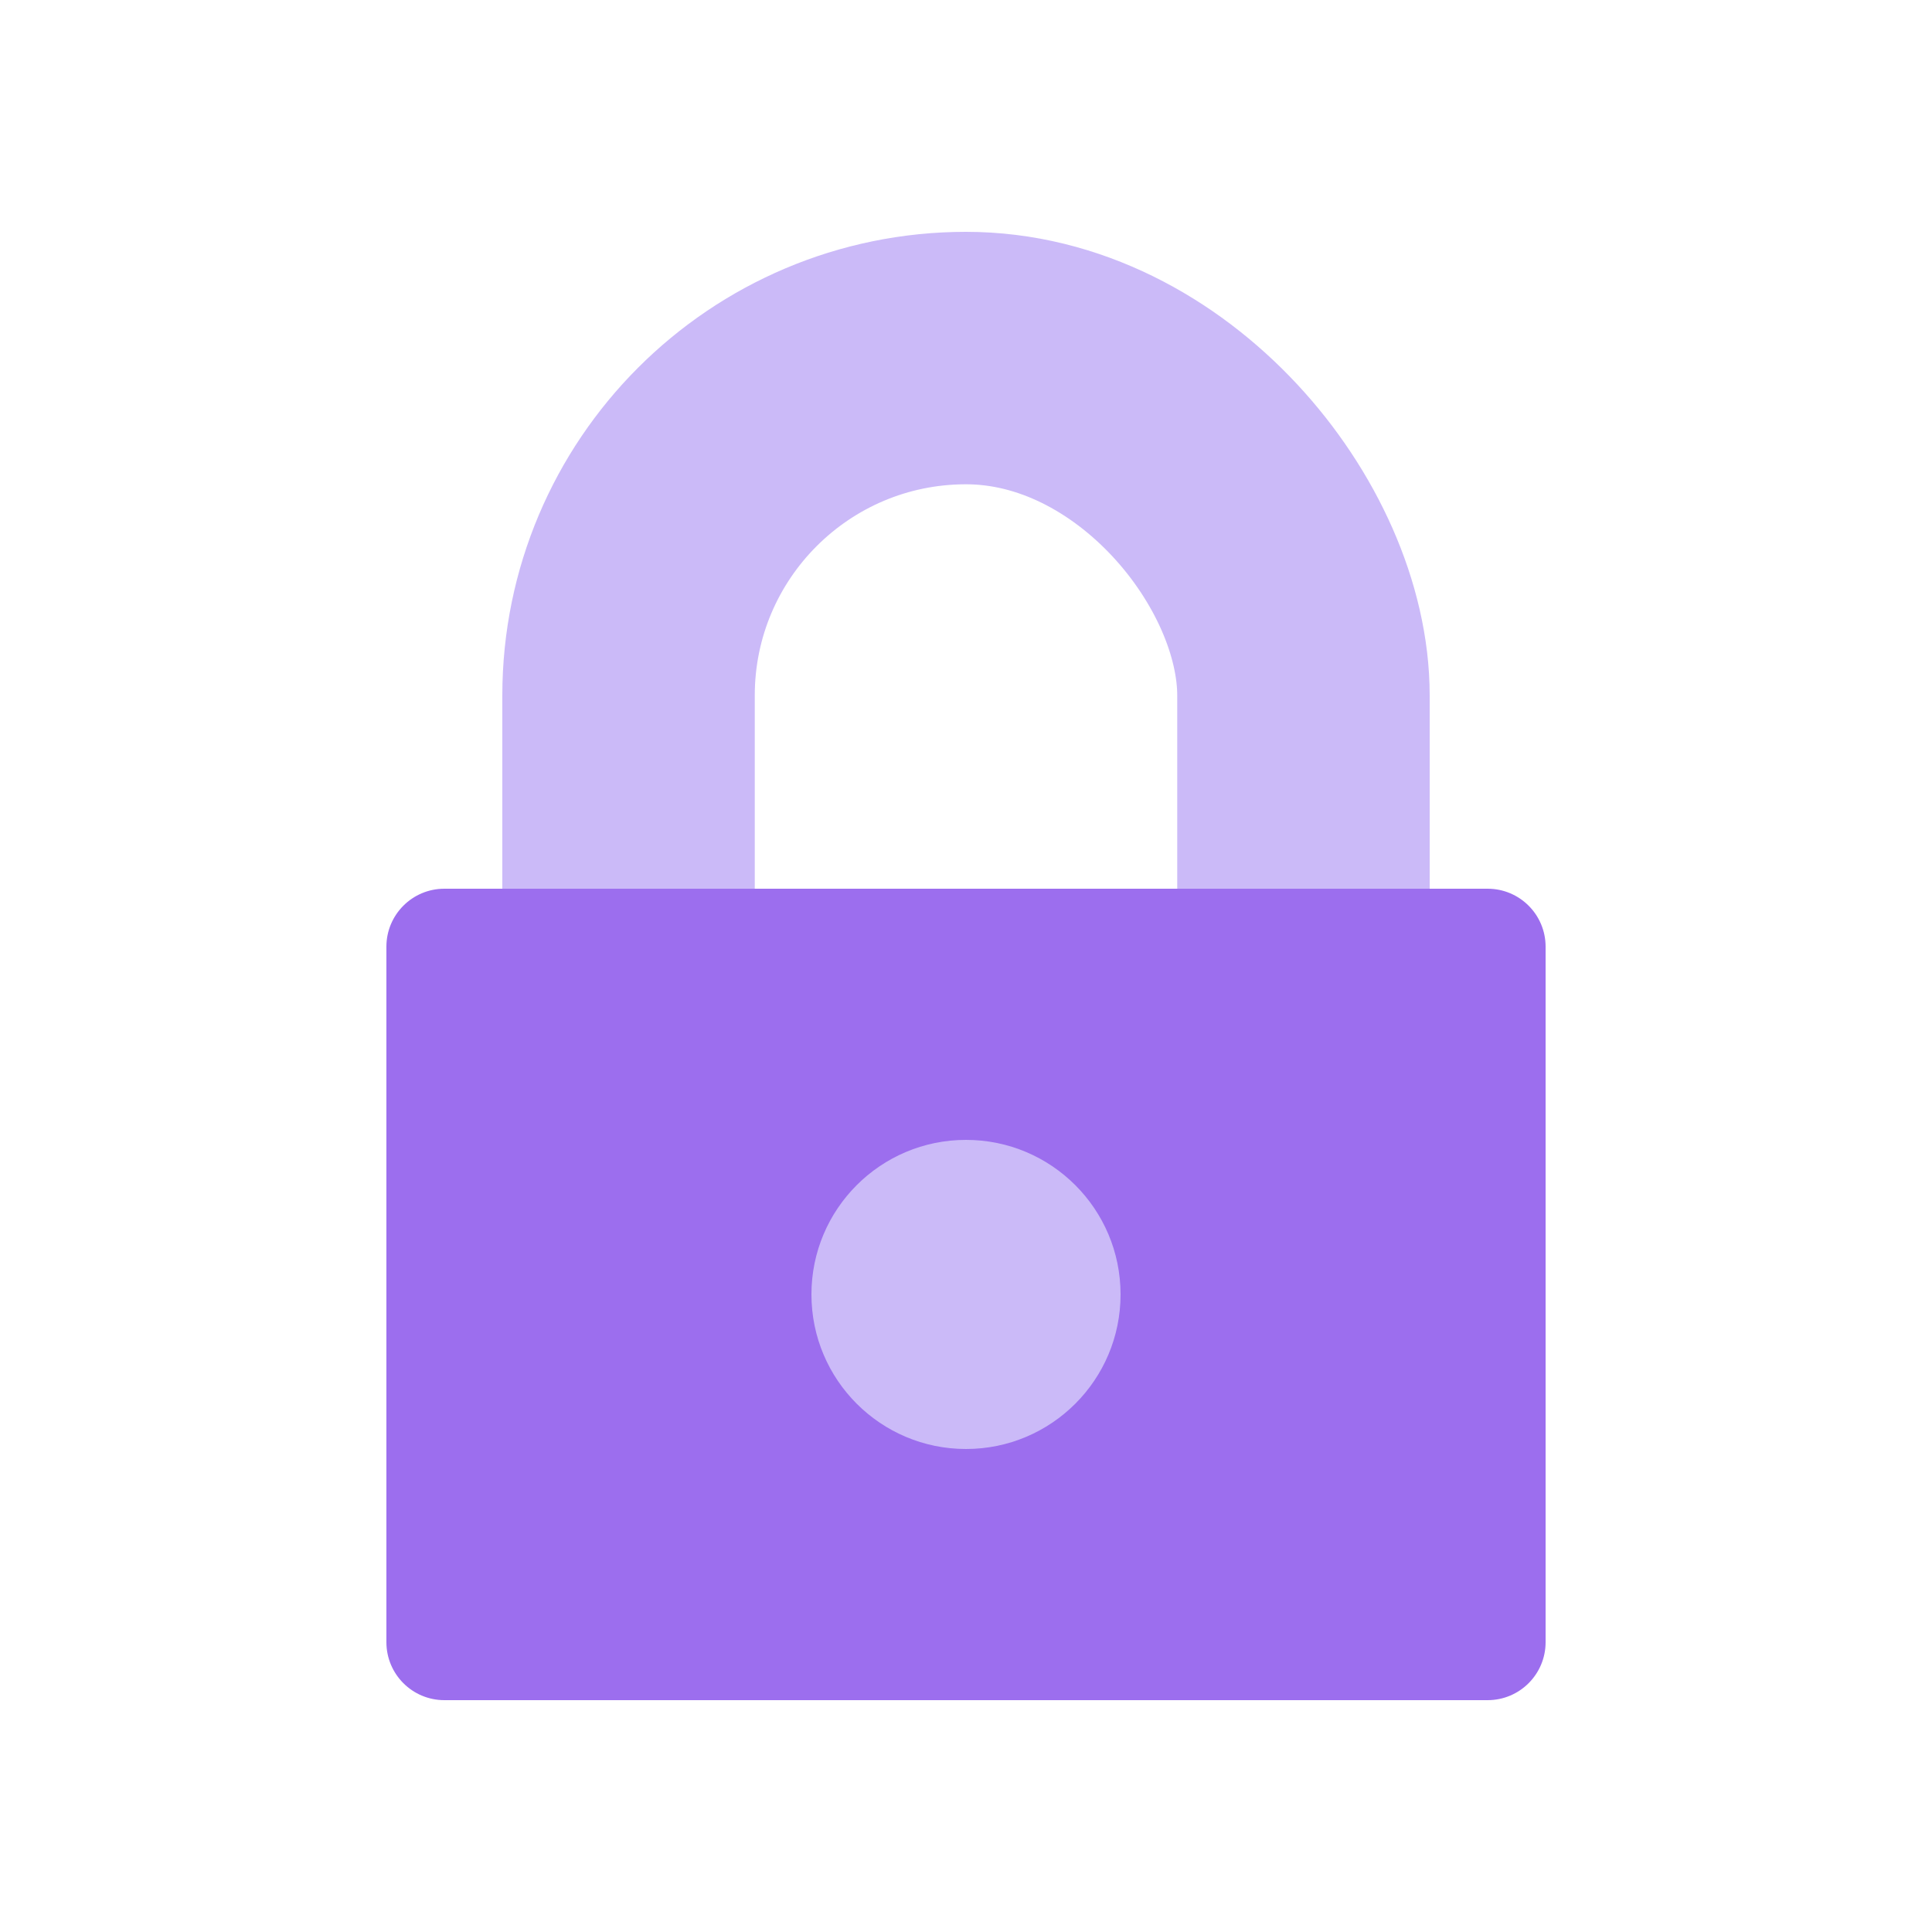 <svg width="72" height="72" viewBox="0 0 72 72" fill="none" xmlns="http://www.w3.org/2000/svg">
<rect x="23.424" y="13.344" width="25.152" height="32.352" rx="12.576" stroke="#CBBAF8" stroke-width="9.408"/>
<path d="M14.4 35.28C14.4 34.087 15.367 33.12 16.56 33.12H55.44C56.633 33.12 57.6 34.087 57.6 35.28V61.2C57.6 62.393 56.633 63.36 55.44 63.36H16.56C15.367 63.36 14.4 62.393 14.4 61.2V35.28Z" fill="#9C6EEE"/>
<circle cx="36" cy="48.24" r="5.76" fill="#CBBAF8"/>
</svg>
